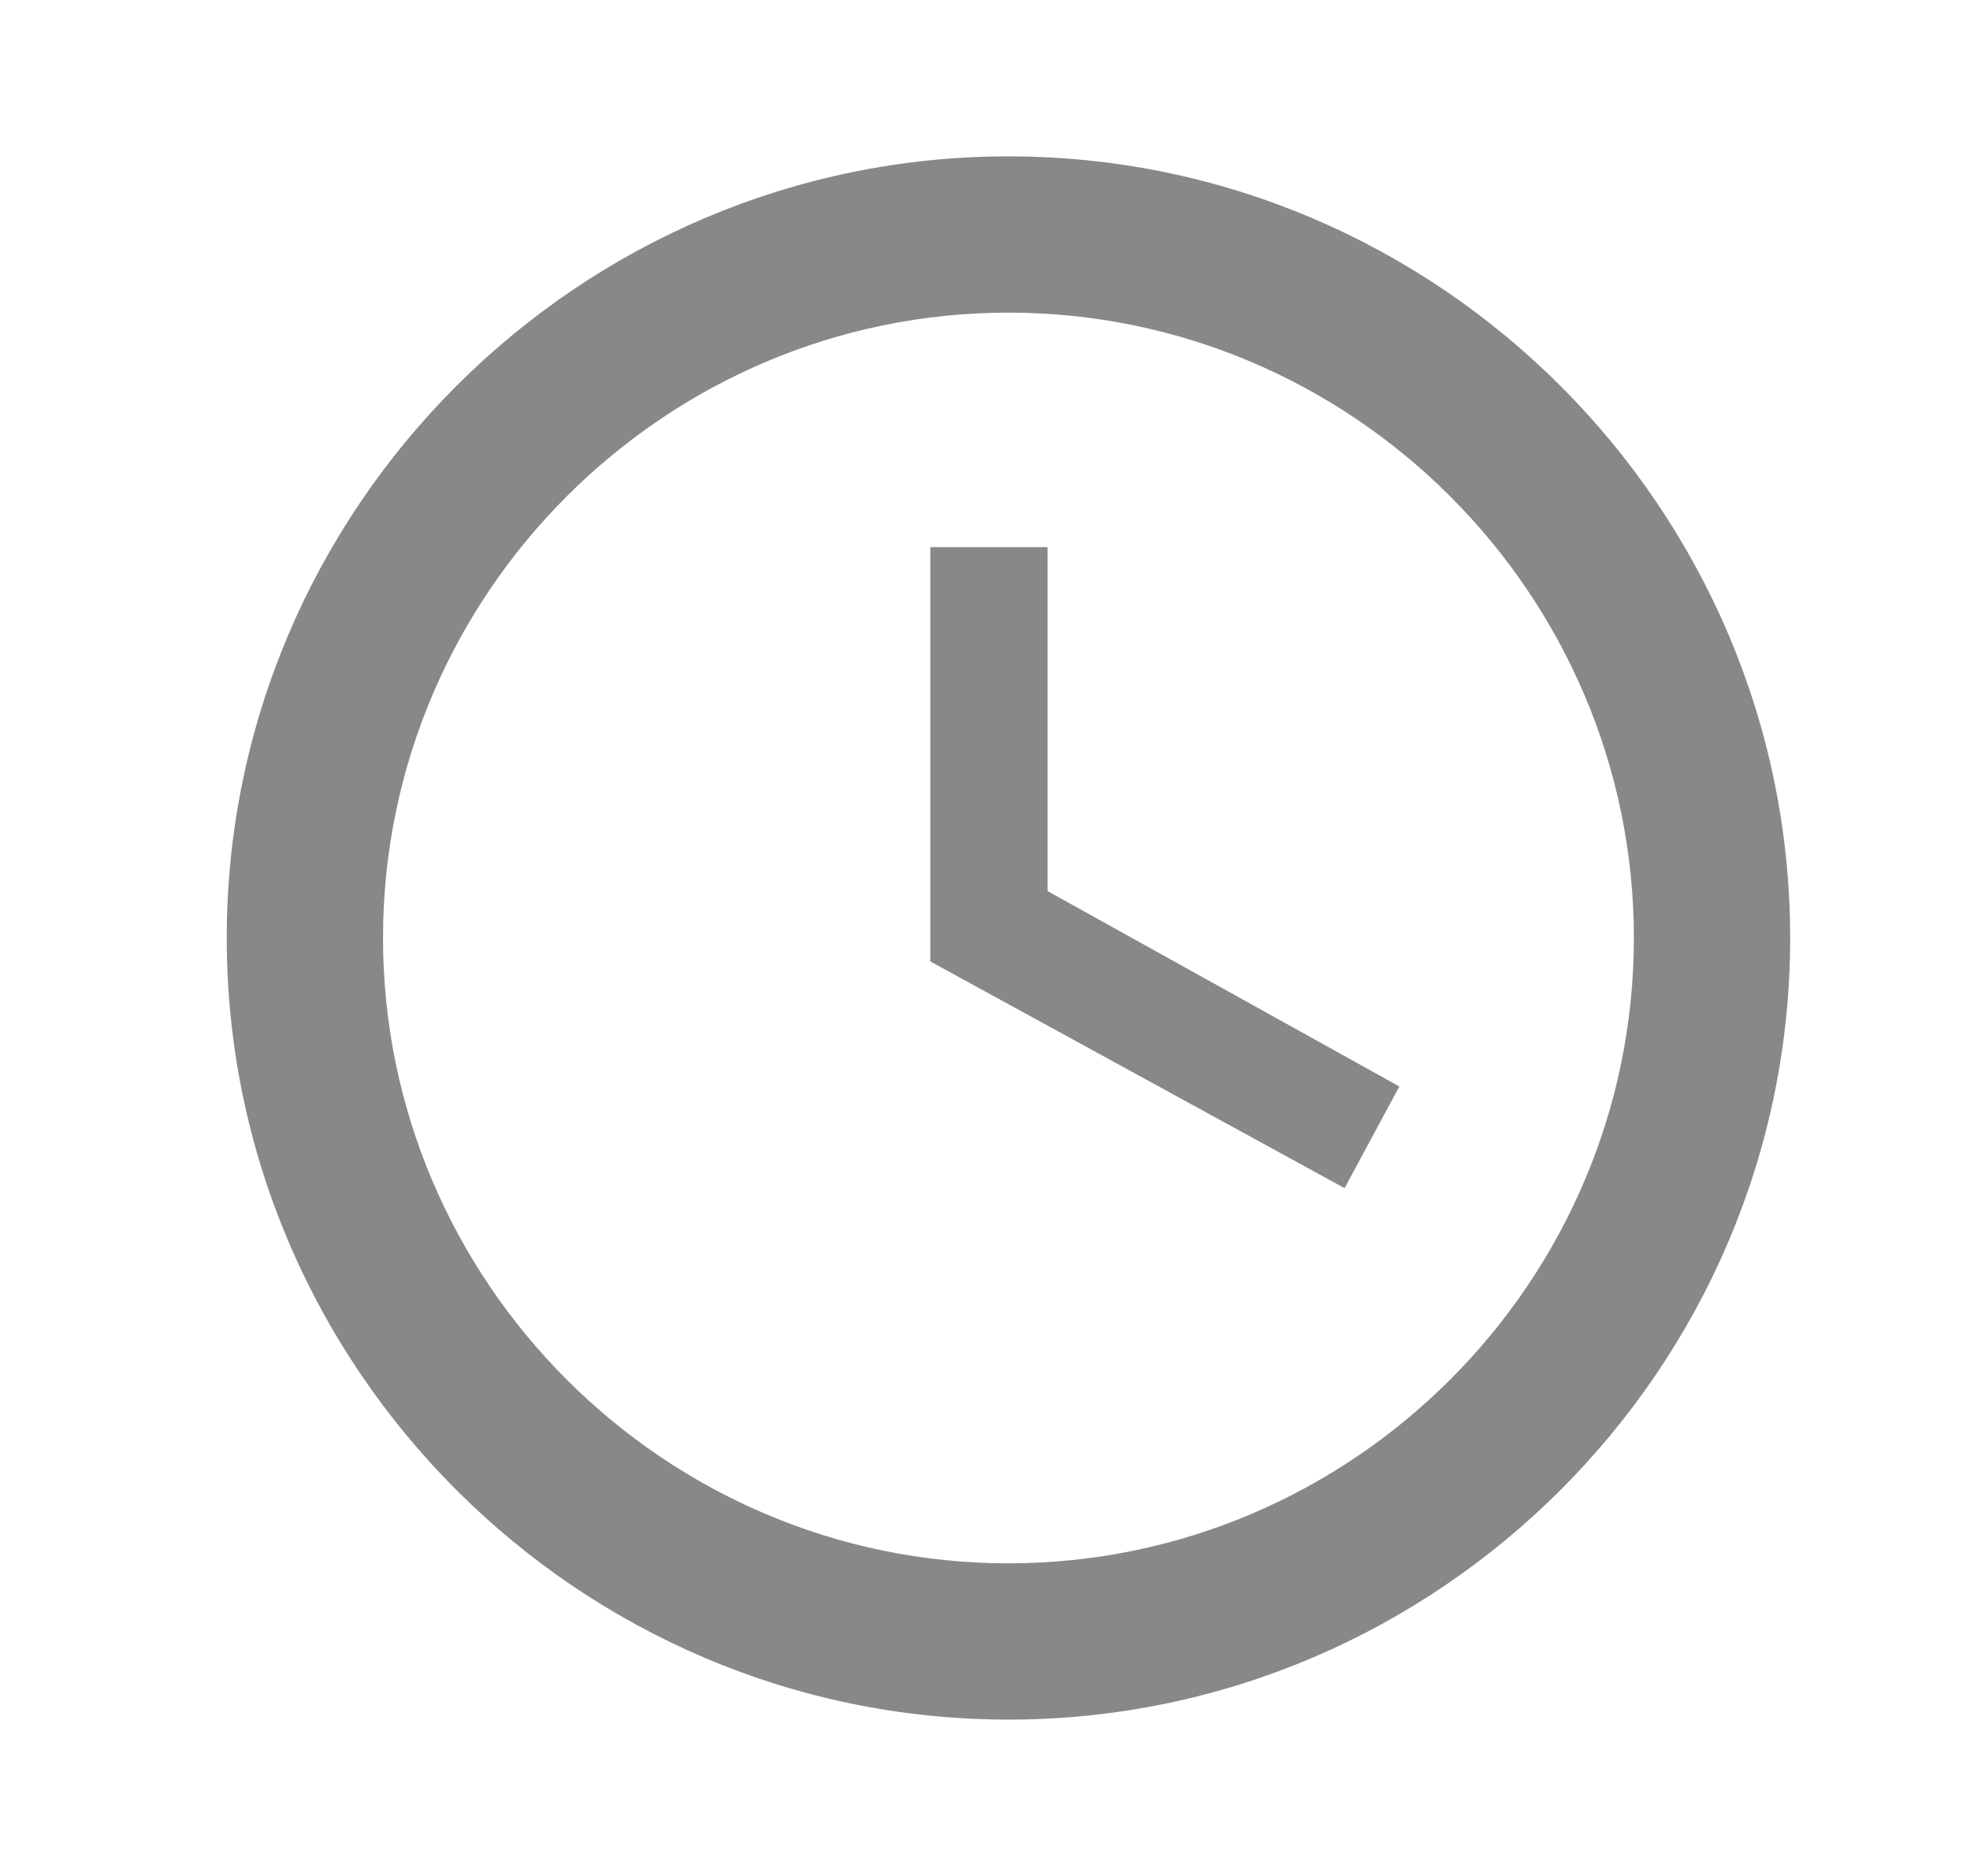 <svg width="21" height="20" viewBox="0 0 21 20" fill="none" xmlns="http://www.w3.org/2000/svg">
<path d="M10.75 16.667C14.417 16.667 17.417 13.667 17.417 10C17.417 6.333 14.417 3.333 10.75 3.333C7.083 3.333 4.083 6.333 4.083 10C4.083 13.667 7.083 16.667 10.75 16.667ZM10.75 1.667C15.333 1.667 19.083 5.417 19.083 10C19.083 14.583 15.333 18.333 10.75 18.333C6.167 18.333 2.417 14.583 2.417 10C2.417 5.417 6.167 1.667 10.75 1.667ZM14.917 11.583L14.333 12.667L9.917 10.25V5.833H11.167V9.5L14.917 11.583Z" fill="#888888"/>
</svg>
